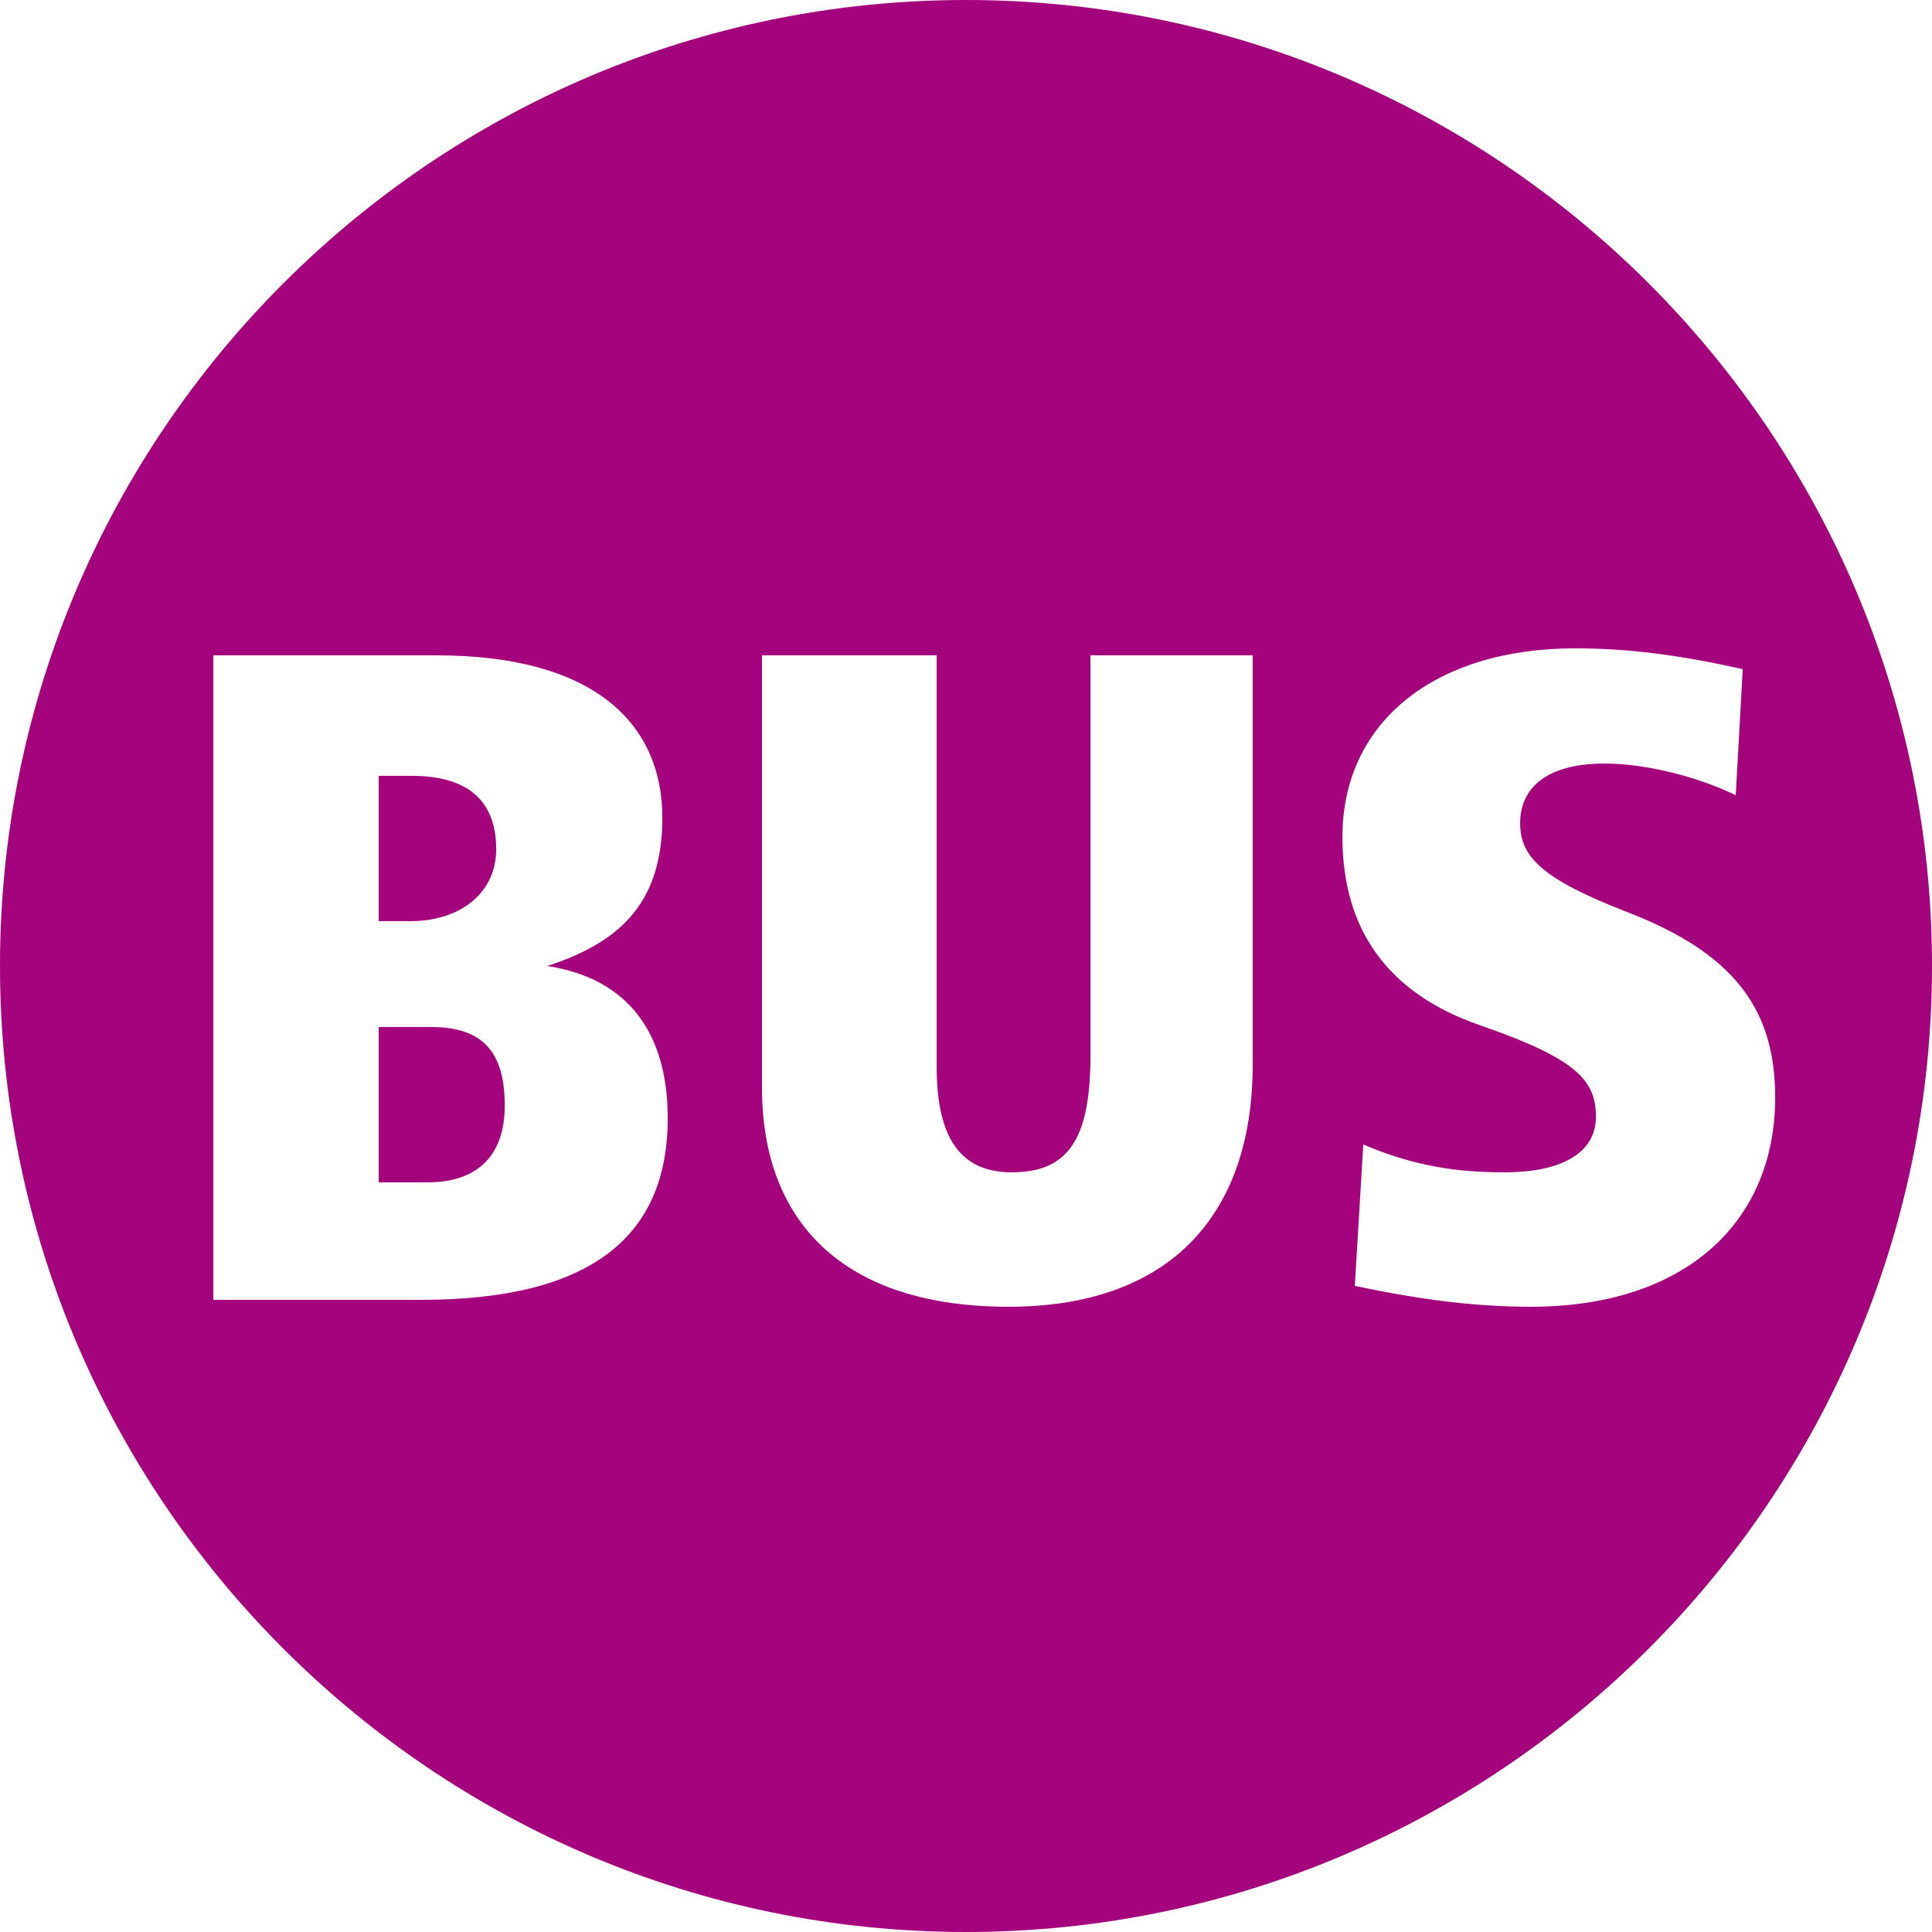 <svg width="24" height="24" viewBox="0 0 24 24" fill="none" xmlns="http://www.w3.org/2000/svg">
<rect x="0" y="0" width="24" height="24" fill="#808080" stroke="none"/>
<g id="bus" clip-path="url(#clip0_750_2122)">
<rect width="24" height="24" fill="white"/>
<g id="Group">
<path id="Vector" fill-rule="evenodd" clip-rule="evenodd" d="M24 12C24 5.386 18.614 0 12 0C5.386 0 0 5.386 0 12C0 18.614 5.386 24 12 24C18.614 24 24 18.614 24 12Z" fill="#A5027D"/>
<path id="Vector_2" fill-rule="evenodd" clip-rule="evenodd" d="M8.295 13.891C8.295 15.408 7.278 16.147 5.233 16.147H2.65V8.141H5.425C7.402 8.141 8.228 9.005 8.228 10.157C8.228 11.174 7.748 11.693 6.798 12C7.796 12.153 8.295 12.825 8.295 13.891ZM6.27 13.737C6.27 13.104 6.03 12.758 5.358 12.758H4.705V14.688H5.31C5.943 14.688 6.27 14.342 6.27 13.737ZM6.164 10.55C6.164 9.897 5.751 9.638 5.118 9.638H4.705V11.443H5.118C5.751 11.433 6.164 11.069 6.164 10.55ZM15.562 13.219C15.562 15.129 14.497 16.233 12.529 16.233C10.446 16.233 9.466 15.149 9.466 13.517V8.141H11.636V13.257C11.636 14.15 11.943 14.563 12.567 14.563C13.258 14.563 13.546 14.169 13.546 13.113V8.141H15.562V13.219ZM22.052 13.632C22.052 15.197 20.919 16.233 19.018 16.233C18.327 16.233 17.655 16.147 16.83 15.974L16.935 14.217C17.588 14.496 18.126 14.563 18.692 14.563C19.364 14.563 19.825 14.342 19.825 13.872C19.825 13.421 19.585 13.152 18.394 12.739C17.242 12.345 16.676 11.549 16.676 10.397C16.676 8.966 17.828 8.054 19.566 8.054C20.238 8.054 20.89 8.141 21.649 8.313L21.562 9.878C21.063 9.638 20.43 9.485 19.93 9.485C19.21 9.485 18.884 9.792 18.884 10.224C18.884 10.637 19.143 10.915 20.209 11.328C21.553 11.846 22.052 12.547 22.052 13.632Z" fill="white"/>
</g>
</g>
<defs>
<clipPath id="clip0_750_2122">
<rect width="24" height="24" fill="white"/>
</clipPath>
</defs>
</svg>
